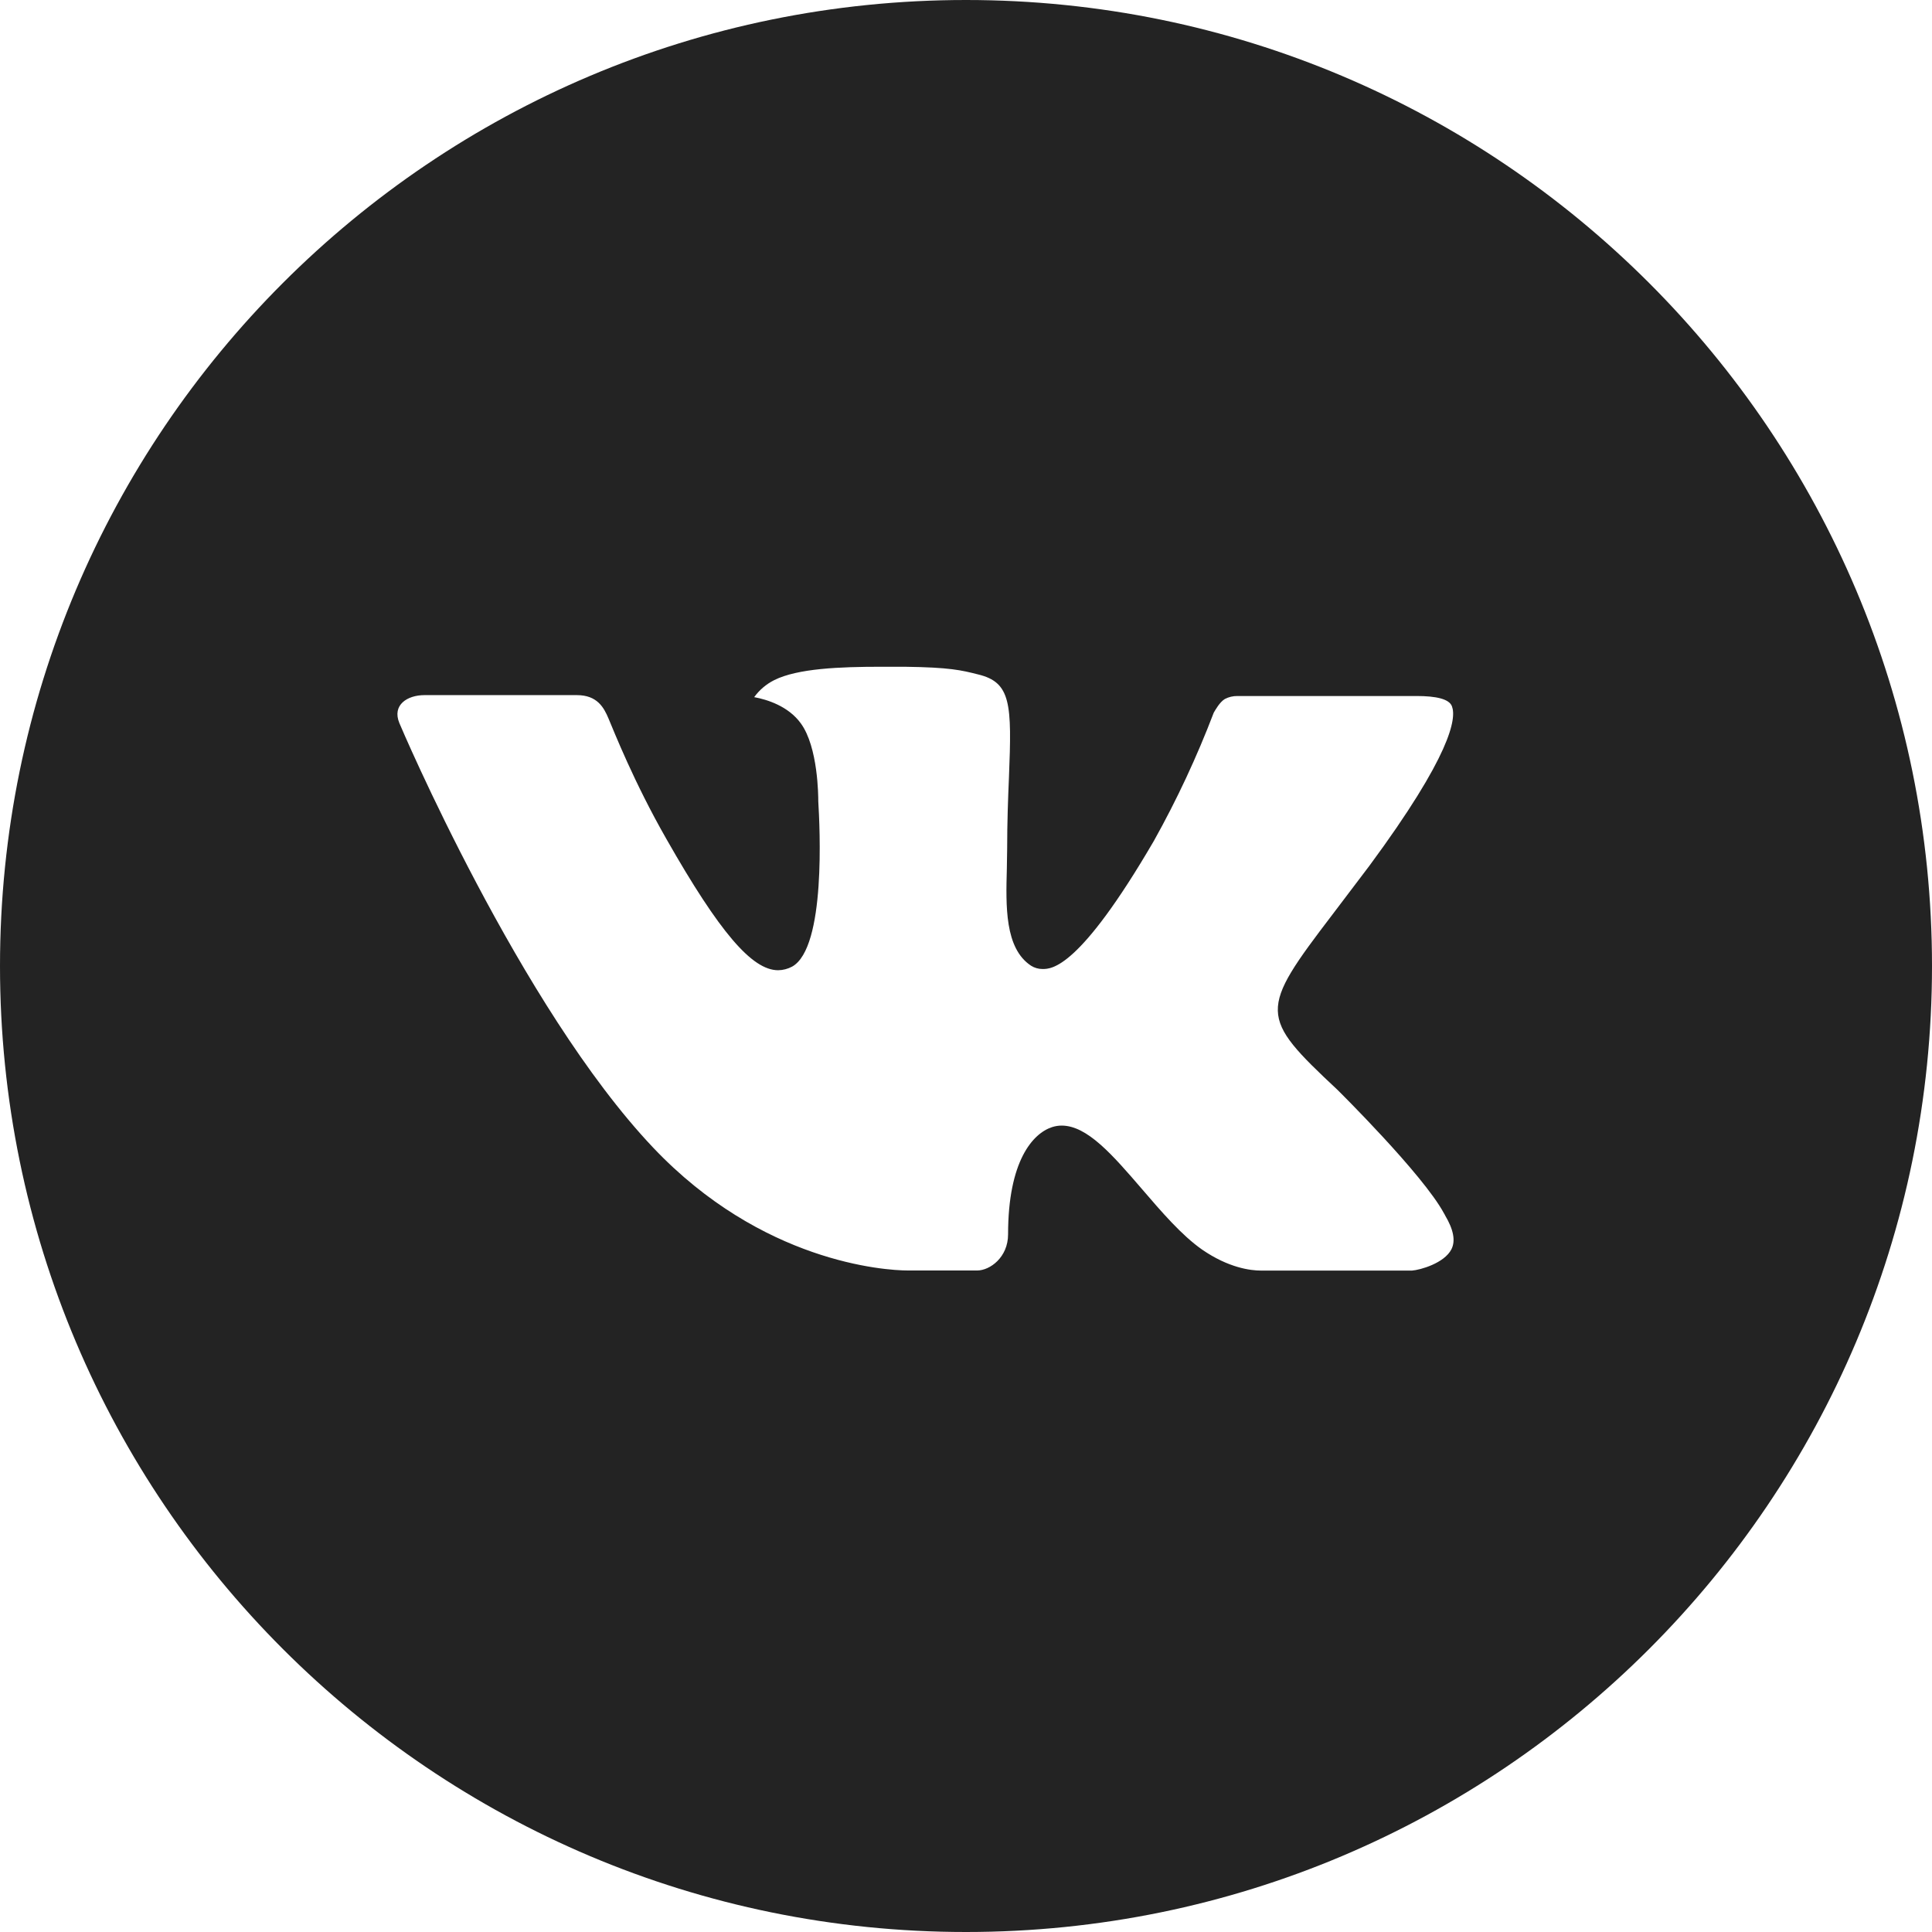 <?xml version="1.0" encoding="UTF-8"?> <svg xmlns="http://www.w3.org/2000/svg" width="63" height="63" viewBox="0 0 63 63" fill="none"><path d="M31.5 0C14.103 0 0 14.103 0 31.5C0 48.897 14.103 63 31.5 63C48.897 63 63 48.897 63 31.5C63 14.103 48.897 0 31.5 0ZM43.614 35.539C43.614 35.539 46.4 38.289 47.086 39.565C47.106 39.592 47.115 39.618 47.122 39.631C47.401 40.1 47.467 40.464 47.329 40.737C47.099 41.19 46.312 41.413 46.042 41.432H41.121C40.779 41.432 40.064 41.344 39.198 40.747C38.532 40.281 37.876 39.516 37.236 38.771C36.281 37.662 35.454 36.704 34.62 36.704C34.515 36.704 34.409 36.721 34.309 36.753C33.679 36.957 32.872 37.856 32.872 40.251C32.872 40.999 32.281 41.429 31.864 41.429H29.61C28.842 41.429 24.842 41.16 21.299 37.423C16.961 32.845 13.056 23.664 13.023 23.579C12.777 22.985 13.286 22.667 13.84 22.667H18.811C19.474 22.667 19.691 23.07 19.842 23.428C20.019 23.845 20.669 25.502 21.735 27.366C23.464 30.404 24.524 31.638 25.374 31.638C25.533 31.636 25.69 31.595 25.83 31.52C26.939 30.903 26.732 26.949 26.683 26.129C26.683 25.974 26.68 24.36 26.112 23.586C25.705 23.024 25.013 22.811 24.593 22.733C24.763 22.498 24.987 22.308 25.246 22.178C26.007 21.797 27.379 21.742 28.741 21.742H29.498C30.975 21.761 31.356 21.856 31.89 21.991C32.973 22.25 32.996 22.949 32.901 25.341C32.872 26.02 32.842 26.788 32.842 27.694C32.842 27.891 32.832 28.101 32.832 28.324C32.799 29.541 32.76 30.922 33.62 31.49C33.732 31.561 33.861 31.598 33.994 31.598C34.292 31.598 35.191 31.598 37.626 27.421C38.377 26.077 39.029 24.68 39.578 23.241C39.628 23.156 39.772 22.893 39.943 22.792C40.069 22.727 40.208 22.695 40.349 22.696H46.193C46.83 22.696 47.266 22.792 47.348 23.038C47.493 23.428 47.322 24.619 44.654 28.232L43.463 29.804C41.045 32.973 41.045 33.134 43.614 35.539Z" fill="#232323"></path></svg> 